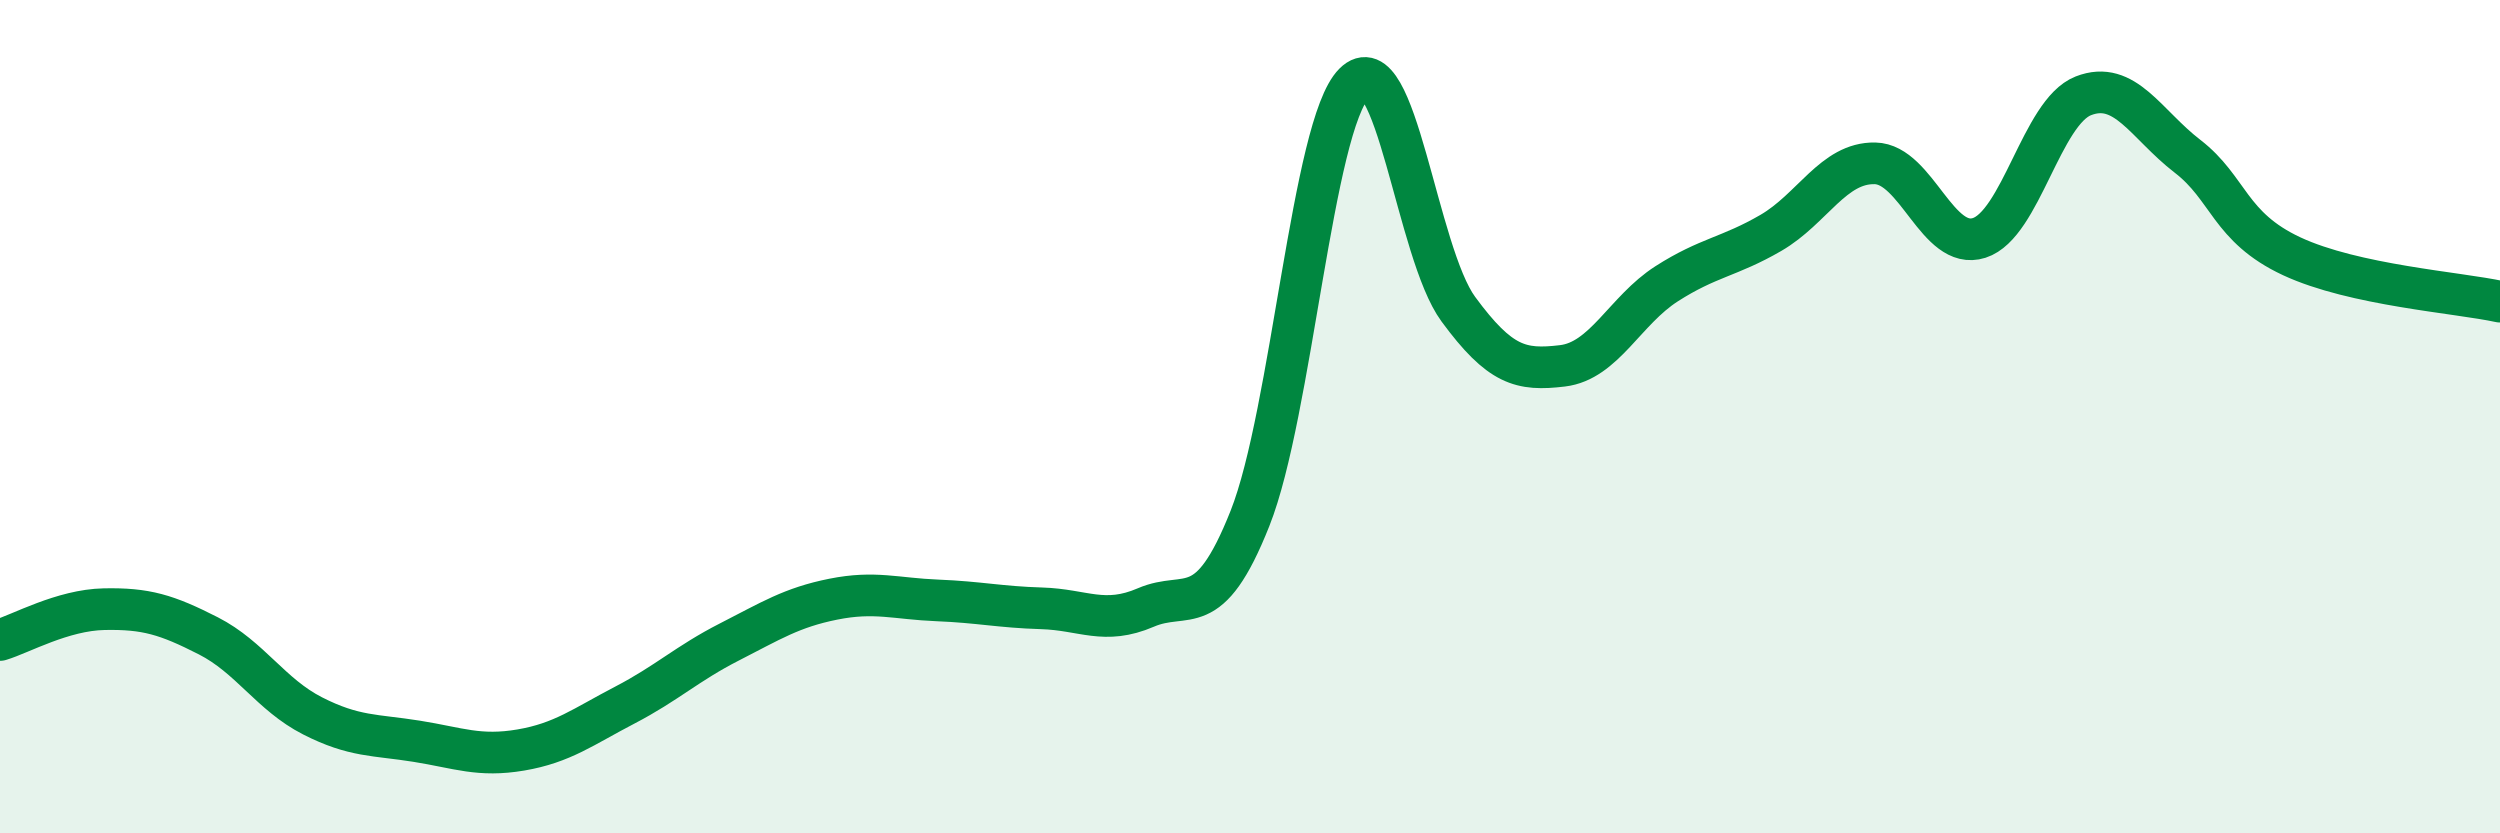 
    <svg width="60" height="20" viewBox="0 0 60 20" xmlns="http://www.w3.org/2000/svg">
      <path
        d="M 0,15.36 C 0.5,15.21 1.5,14.64 2.5,14.62 C 3.5,14.6 4,14.75 5,15.26 C 6,15.77 6.5,16.67 7.5,17.18 C 8.5,17.69 9,17.63 10,17.79 C 11,17.95 11.5,18.17 12.5,18 C 13.5,17.83 14,17.44 15,16.92 C 16,16.4 16.5,15.92 17.5,15.41 C 18.5,14.9 19,14.58 20,14.38 C 21,14.18 21.5,14.37 22.5,14.41 C 23.5,14.45 24,14.57 25,14.6 C 26,14.63 26.5,15.01 27.5,14.58 C 28.5,14.15 29,14.96 30,12.44 C 31,9.92 31.5,3 32.5,2 C 33.5,1 34,6.06 35,7.42 C 36,8.78 36.5,8.9 37.5,8.78 C 38.5,8.66 39,7.45 40,6.81 C 41,6.17 41.5,6.17 42.5,5.59 C 43.5,5.01 44,3.9 45,3.92 C 46,3.94 46.5,6.03 47.5,5.71 C 48.5,5.39 49,2.69 50,2.3 C 51,1.91 51.5,2.98 52.5,3.75 C 53.5,4.52 53.5,5.45 55,6.15 C 56.5,6.85 59,7.02 60,7.24L60 20L0 20Z"
        fill="#008740"
        opacity="0.1"
        stroke-linecap="round"
        stroke-linejoin="round"
      />
      <path
        d="M 0,15.36 C 0.5,15.21 1.5,14.64 2.5,14.62 C 3.5,14.6 4,14.75 5,15.26 C 6,15.77 6.5,16.67 7.5,17.18 C 8.5,17.69 9,17.63 10,17.79 C 11,17.95 11.5,18.17 12.5,18 C 13.5,17.83 14,17.44 15,16.92 C 16,16.4 16.5,15.92 17.5,15.41 C 18.5,14.9 19,14.58 20,14.38 C 21,14.18 21.5,14.37 22.5,14.41 C 23.5,14.45 24,14.57 25,14.6 C 26,14.63 26.5,15.01 27.5,14.58 C 28.5,14.15 29,14.96 30,12.44 C 31,9.92 31.5,3 32.5,2 C 33.5,1 34,6.06 35,7.42 C 36,8.78 36.5,8.9 37.5,8.78 C 38.5,8.66 39,7.45 40,6.81 C 41,6.17 41.5,6.17 42.5,5.59 C 43.5,5.01 44,3.9 45,3.92 C 46,3.94 46.5,6.03 47.5,5.71 C 48.5,5.39 49,2.69 50,2.3 C 51,1.91 51.5,2.98 52.5,3.75 C 53.5,4.52 53.5,5.45 55,6.15 C 56.5,6.85 59,7.02 60,7.24"
        stroke="#008740"
        stroke-width="1"
        fill="none"
        stroke-linecap="round"
        stroke-linejoin="round"
      />
    </svg>
  